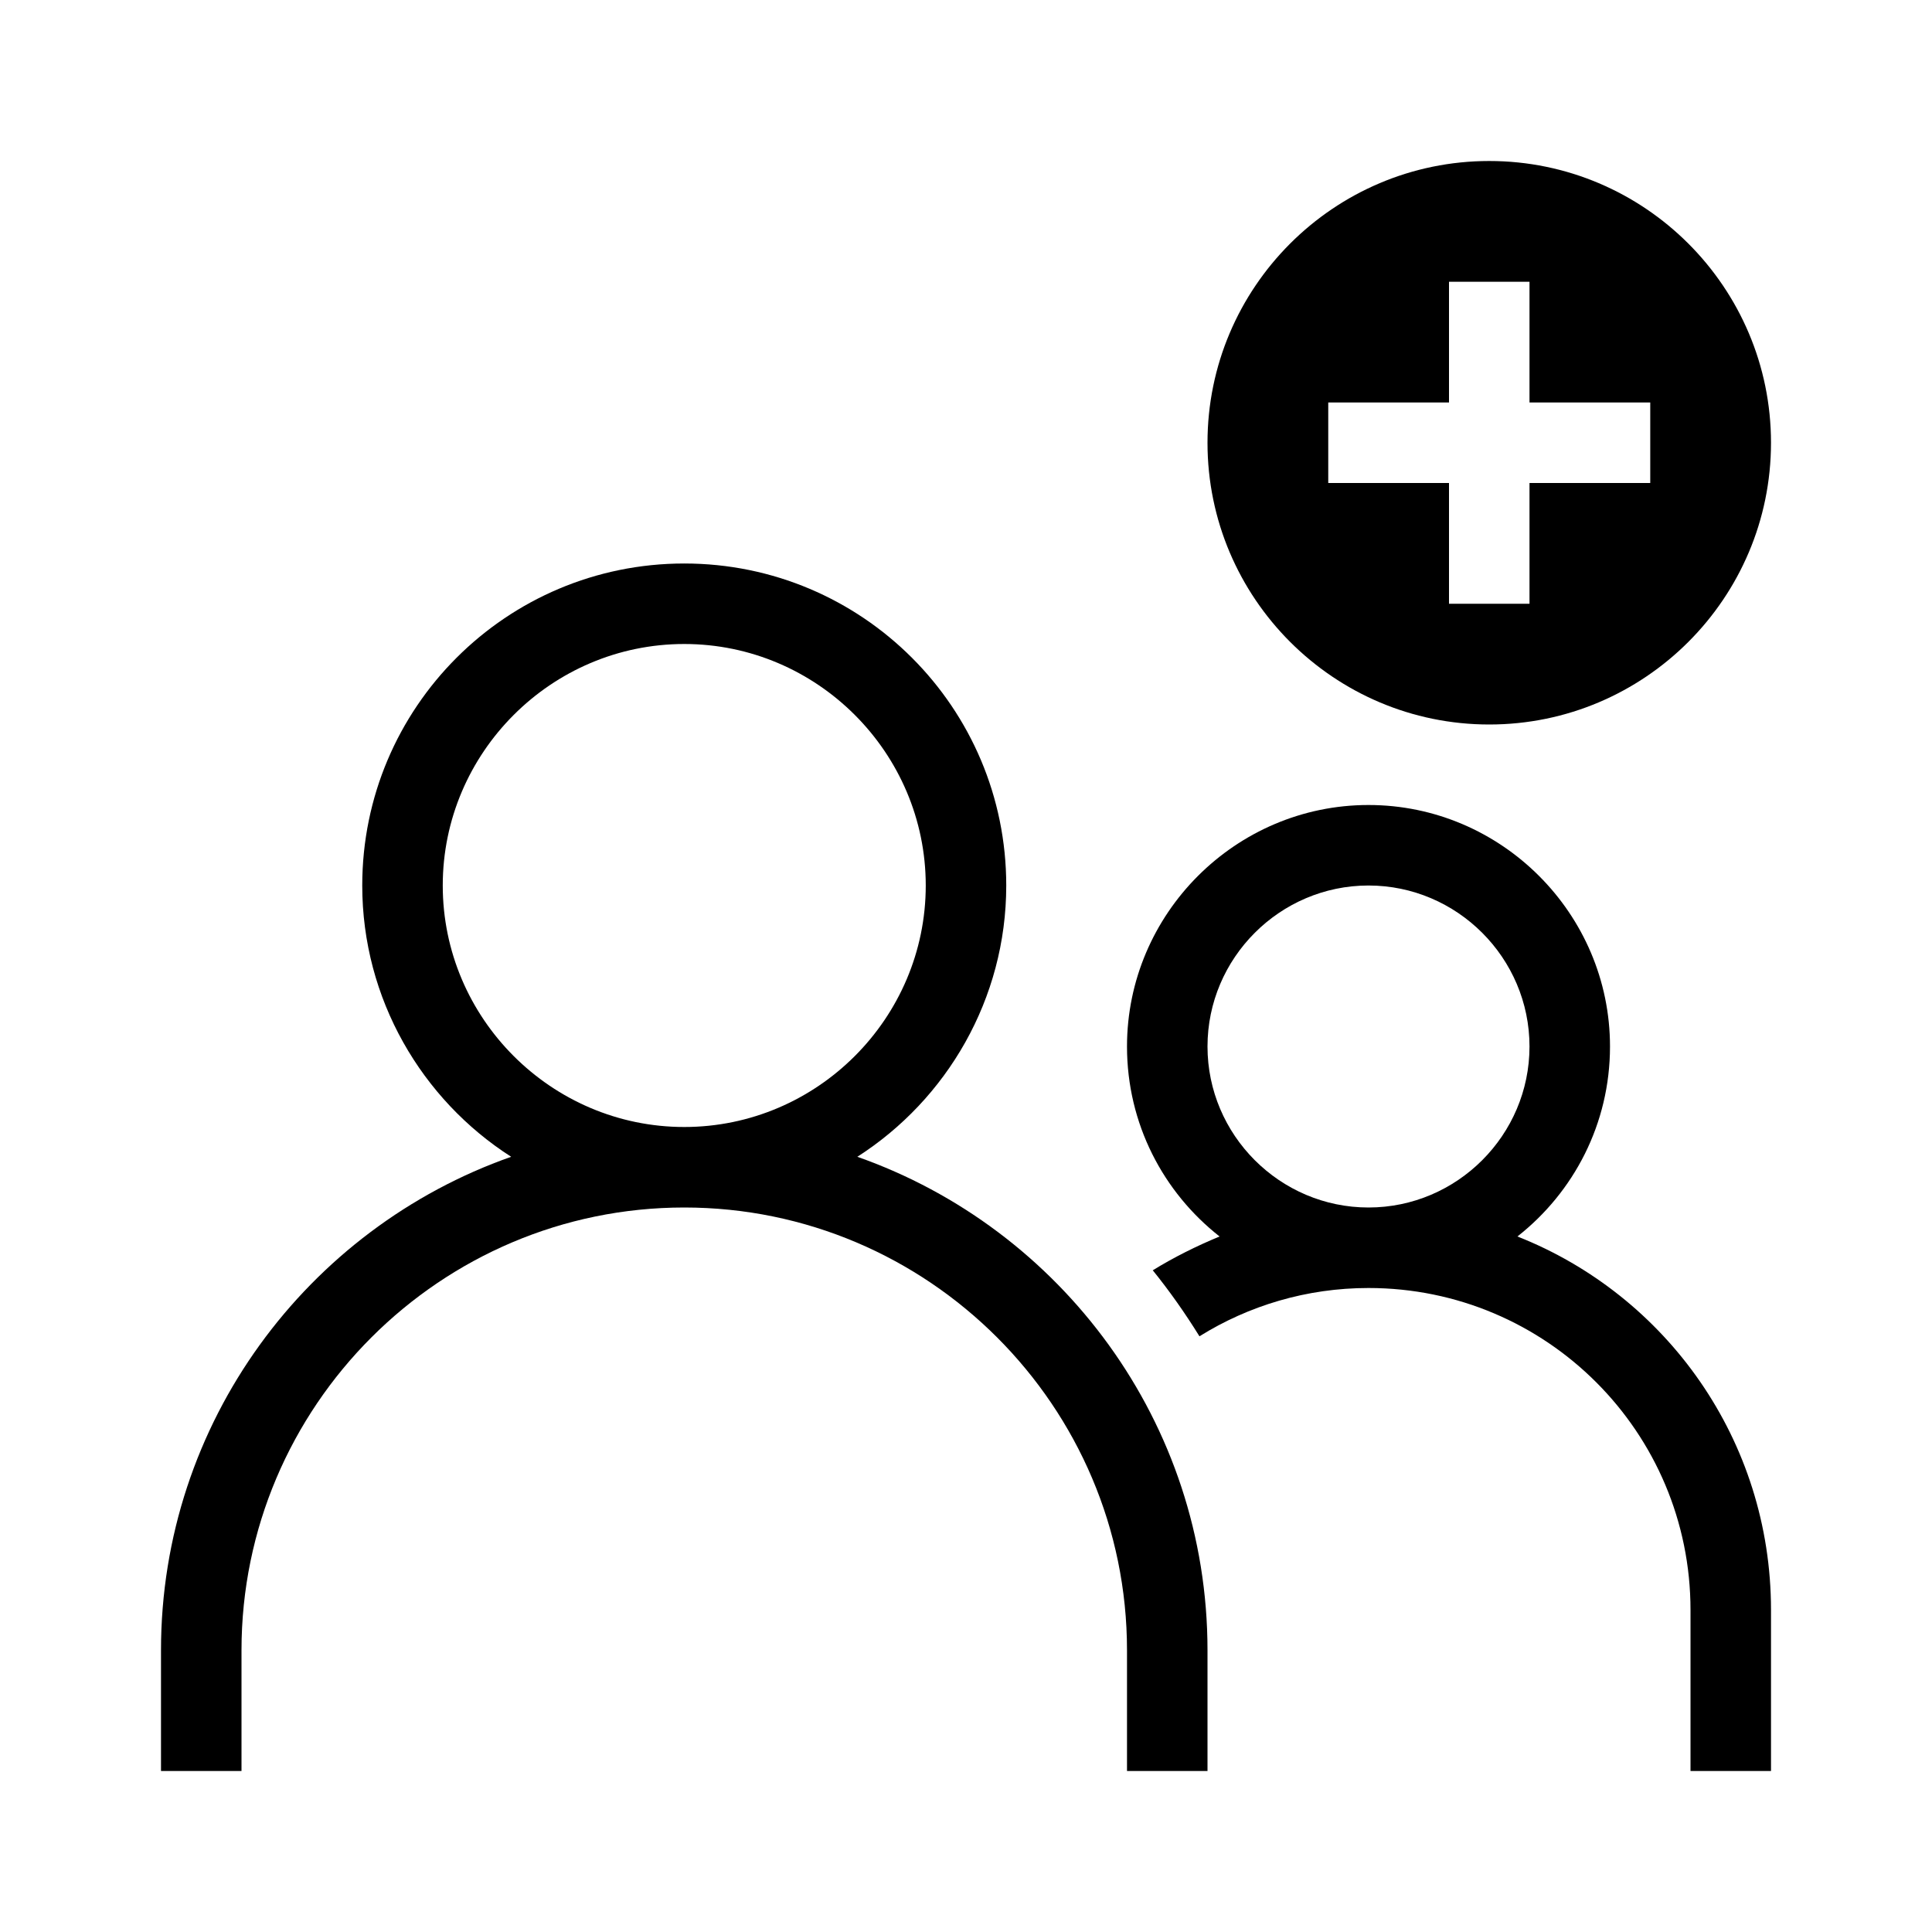 <?xml version="1.0" encoding="utf-8"?>
<!-- Generator: Adobe Illustrator 20.1.0, SVG Export Plug-In . SVG Version: 6.00 Build 0)  -->
<svg version="1.1" id="Layer_1" xmlns="http://www.w3.org/2000/svg" xmlns:xlink="http://www.w3.org/1999/xlink" x="0px" y="0px"
	 viewBox="0 0 240 240" style="enable-background:new 0 0 240 240;" xml:space="preserve">
<g>
	<path d="M106.5,143.7c11.1-7.1,18.5-19.6,18.5-33.7c0-22.1-17.9-40-40-40s-40,17.9-40,40c0,14.1,7.4,26.6,18.5,33.7
		C38.2,152.6,20,176.7,20,205v15h10v-15c0-30.3,24.7-55,55-55s55,24.7,55,55v15h10v-15C150,176.7,131.8,152.6,106.5,143.7z M85,140
		c-16.5,0-30-13.5-30-30s13.5-30,30-30s30,13.5,30,30S101.5,140,85,140z"/>
	<path d="M188.5,153.6c7-5.5,11.5-14,11.5-23.6c0-16.5-13.5-30-30-30s-30,13.5-30,30c0,9.6,4.5,18.1,11.5,23.6
		c-2.9,1.2-5.7,2.6-8.3,4.2c2.1,2.6,4,5.3,5.8,8.2c6.1-3.8,13.3-6,21-6c22.1,0,40,17.9,40,40v20h10v-20
		C220,178.9,207,160.9,188.5,153.6z M170,150c-11,0-20-9-20-20s9-20,20-20s20,9,20,20S181,150,170,150z"/>
	<path d="M185,90c19.3,0,35-15.7,35-35c0-19.3-15.7-35-35-35s-35,15.7-35,35C150,74.3,165.7,90,185,90z M165,50h15V35h10v15h15v10
		h-15v15h-10V60h-15V50z"/>
</g>
</svg>
